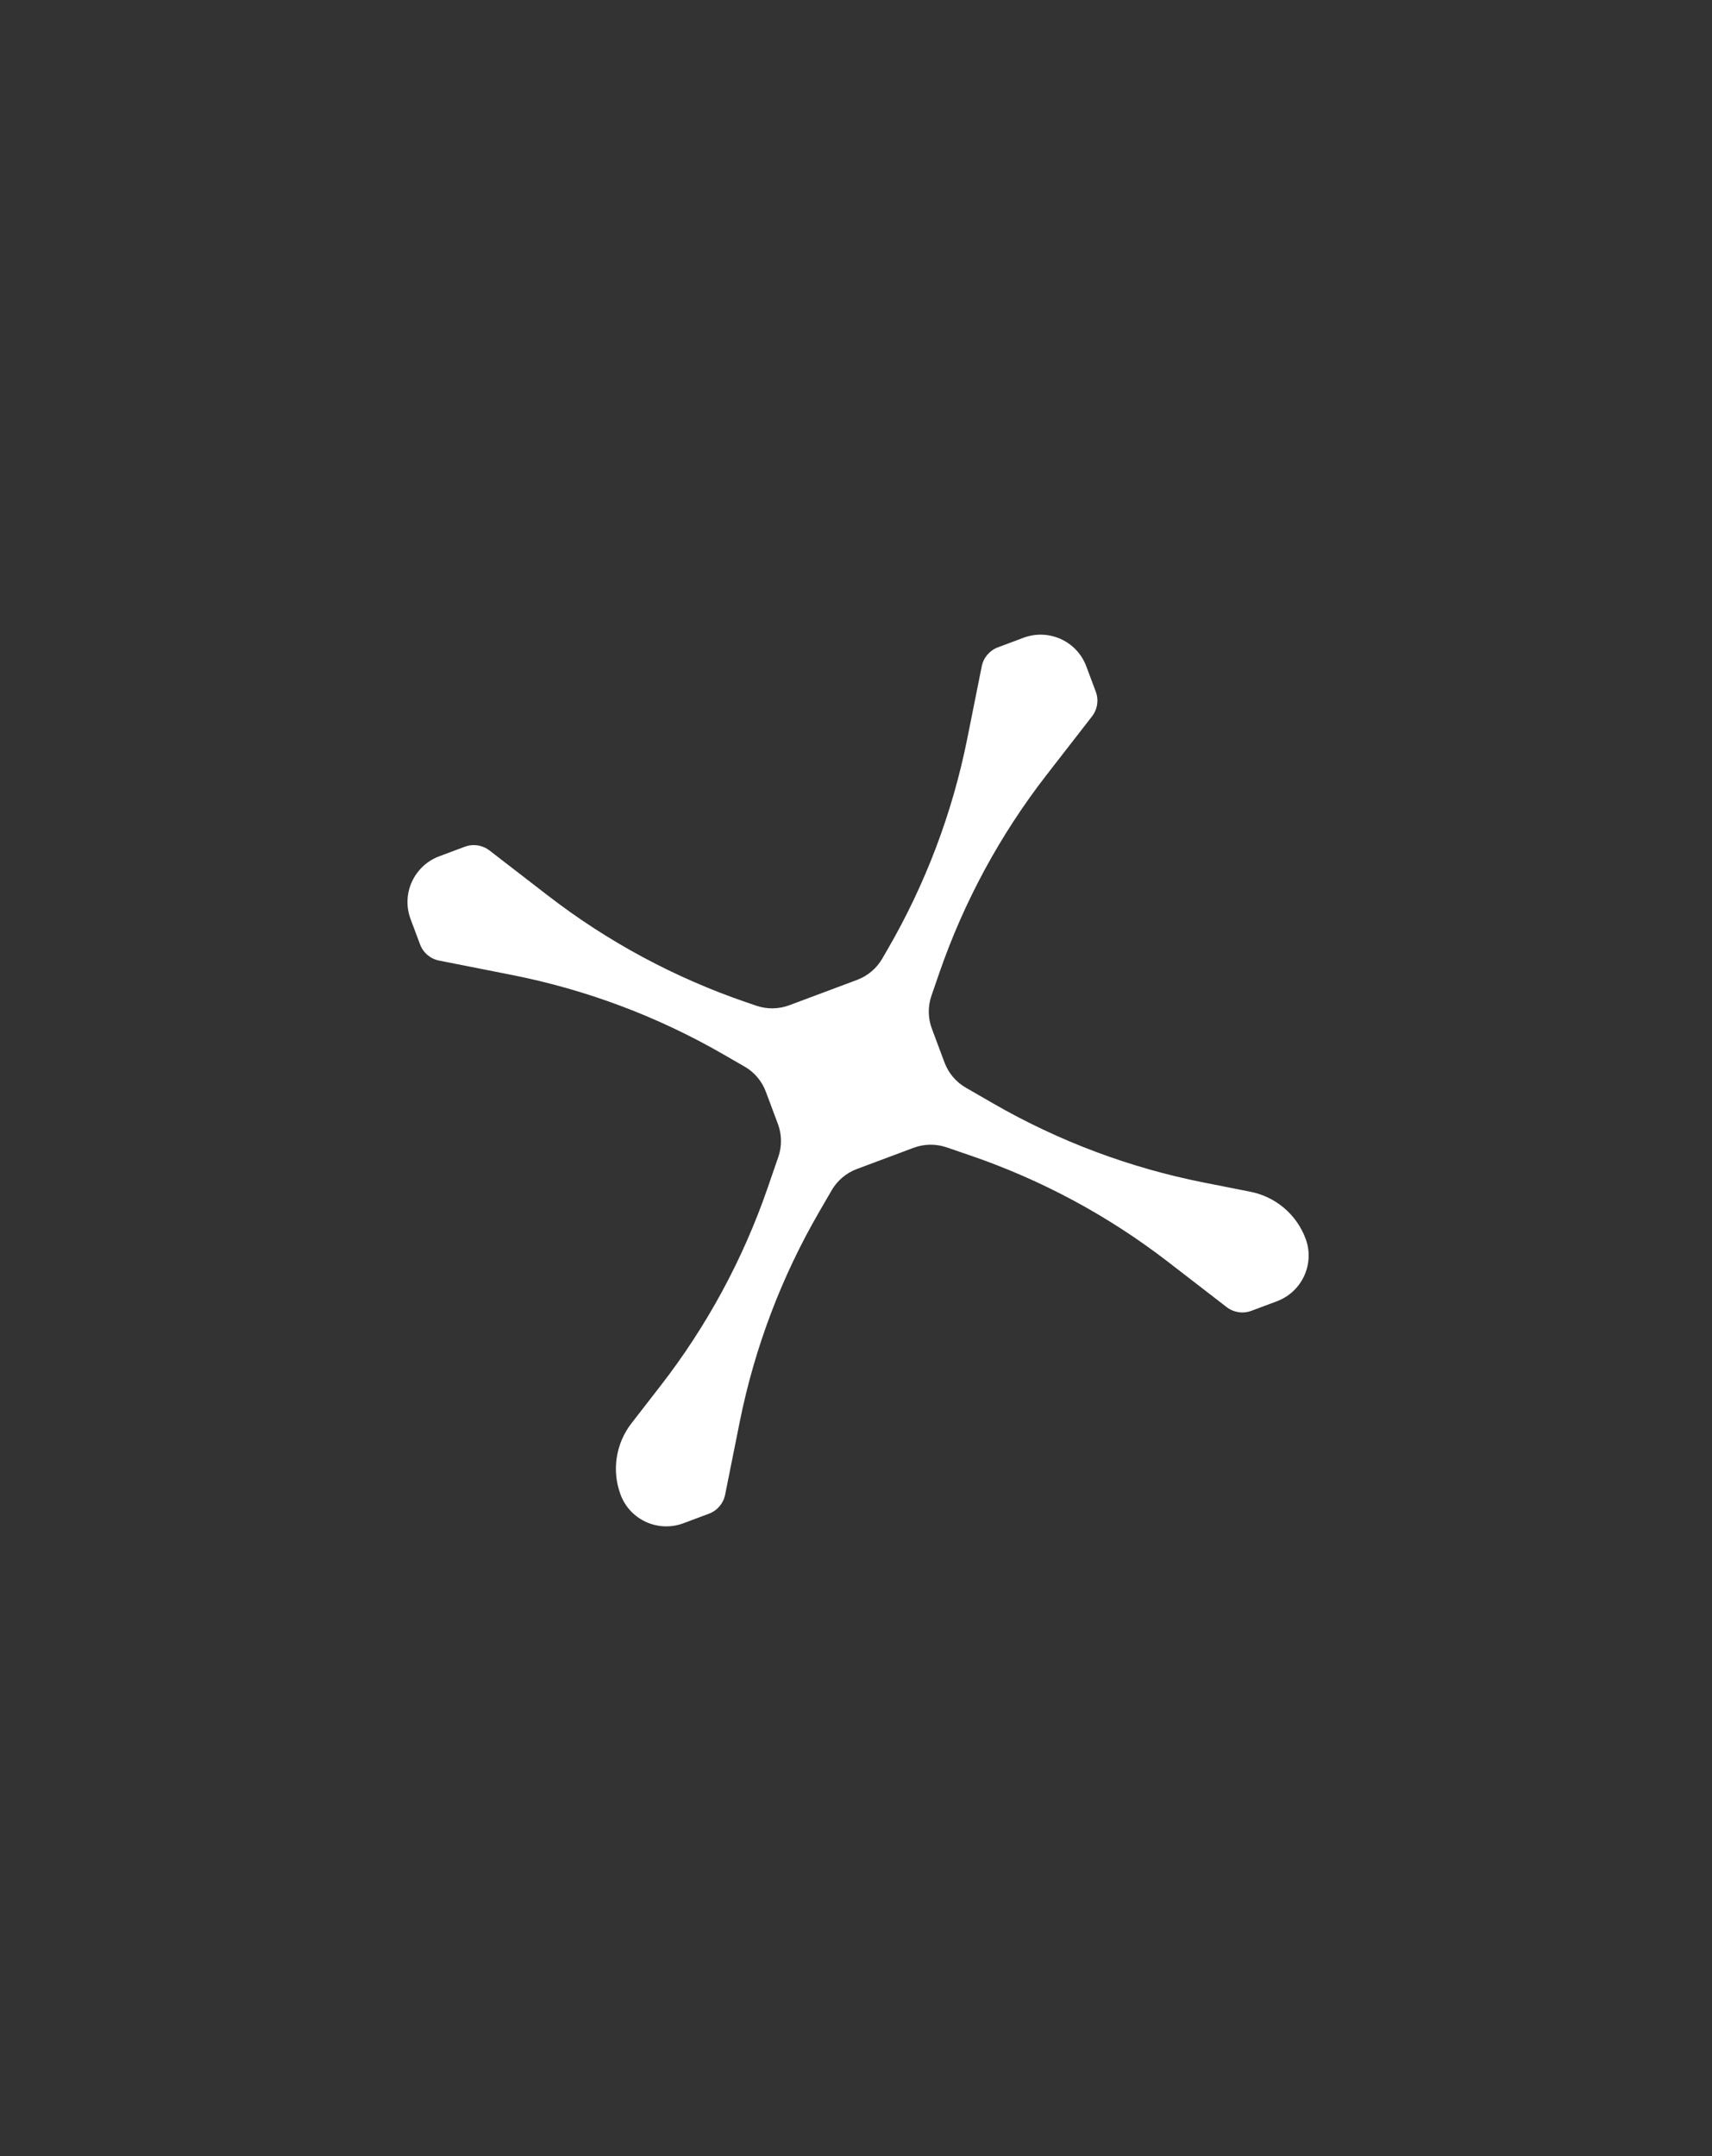 <svg width="405" height="510" viewBox="0 0 405 510" fill="none" xmlns="http://www.w3.org/2000/svg">
<rect x="0" y="0" width="405" height="510" fill="#333333" stroke="none"/>
<path d="M308.851 292.96C311.08 298.921 308.039 305.568 302.058 307.805L296.026 310.061C294.058 310.797 291.846 310.463 290.186 309.182L276.292 298.46C262.149 287.549 246.299 279.032 229.378 273.256L223.916 271.387C221.381 270.521 218.623 270.564 216.113 271.502L202.706 276.516C200.196 277.455 198.087 279.232 196.747 281.548L193.847 286.544C184.874 302.005 178.503 318.832 174.99 336.346L171.541 353.554C171.129 355.61 169.68 357.313 167.712 358.049L161.679 360.305C155.698 362.542 149.042 359.522 146.812 353.56C144.68 347.859 145.657 341.46 149.399 336.642L156.231 327.831C167.199 313.704 175.769 297.875 181.595 280.981L184.126 273.65C185 271.119 184.963 268.368 184.027 265.865L181.168 258.222C180.233 255.719 178.455 253.618 176.136 252.287L171.004 249.329C155.52 240.411 138.67 234.088 121.122 230.62L103.873 227.213C101.808 226.808 100.109 225.364 99.375 223.402L97.126 217.388C94.896 211.427 97.938 204.779 103.918 202.543L109.951 200.287C111.919 199.55 114.129 199.88 115.791 201.165L129.685 211.888C143.828 222.798 159.675 231.31 176.594 237.094L178.931 237.894C181.464 238.756 184.218 238.715 186.728 237.776L202.744 231.787C205.254 230.848 207.359 229.072 208.705 226.759L209.943 224.622C218.915 209.156 225.287 192.334 228.8 174.82L232.248 157.611C232.659 155.551 234.11 153.852 236.078 153.116L242.111 150.86C248.092 148.623 254.748 151.644 256.978 157.605L259.227 163.619C259.961 165.581 259.626 167.786 258.334 169.446L247.557 183.33C236.591 197.462 228.025 213.289 222.193 230.179L220.347 235.531C219.477 238.06 219.508 240.809 220.444 243.311L223.446 251.339C224.382 253.841 226.16 255.942 228.48 257.278L234.973 261.019C250.454 269.943 267.308 276.264 284.855 279.727L295.792 281.892C301.777 283.073 306.714 287.26 308.846 292.961L308.851 292.96Z" fill="white"/>
</svg>
